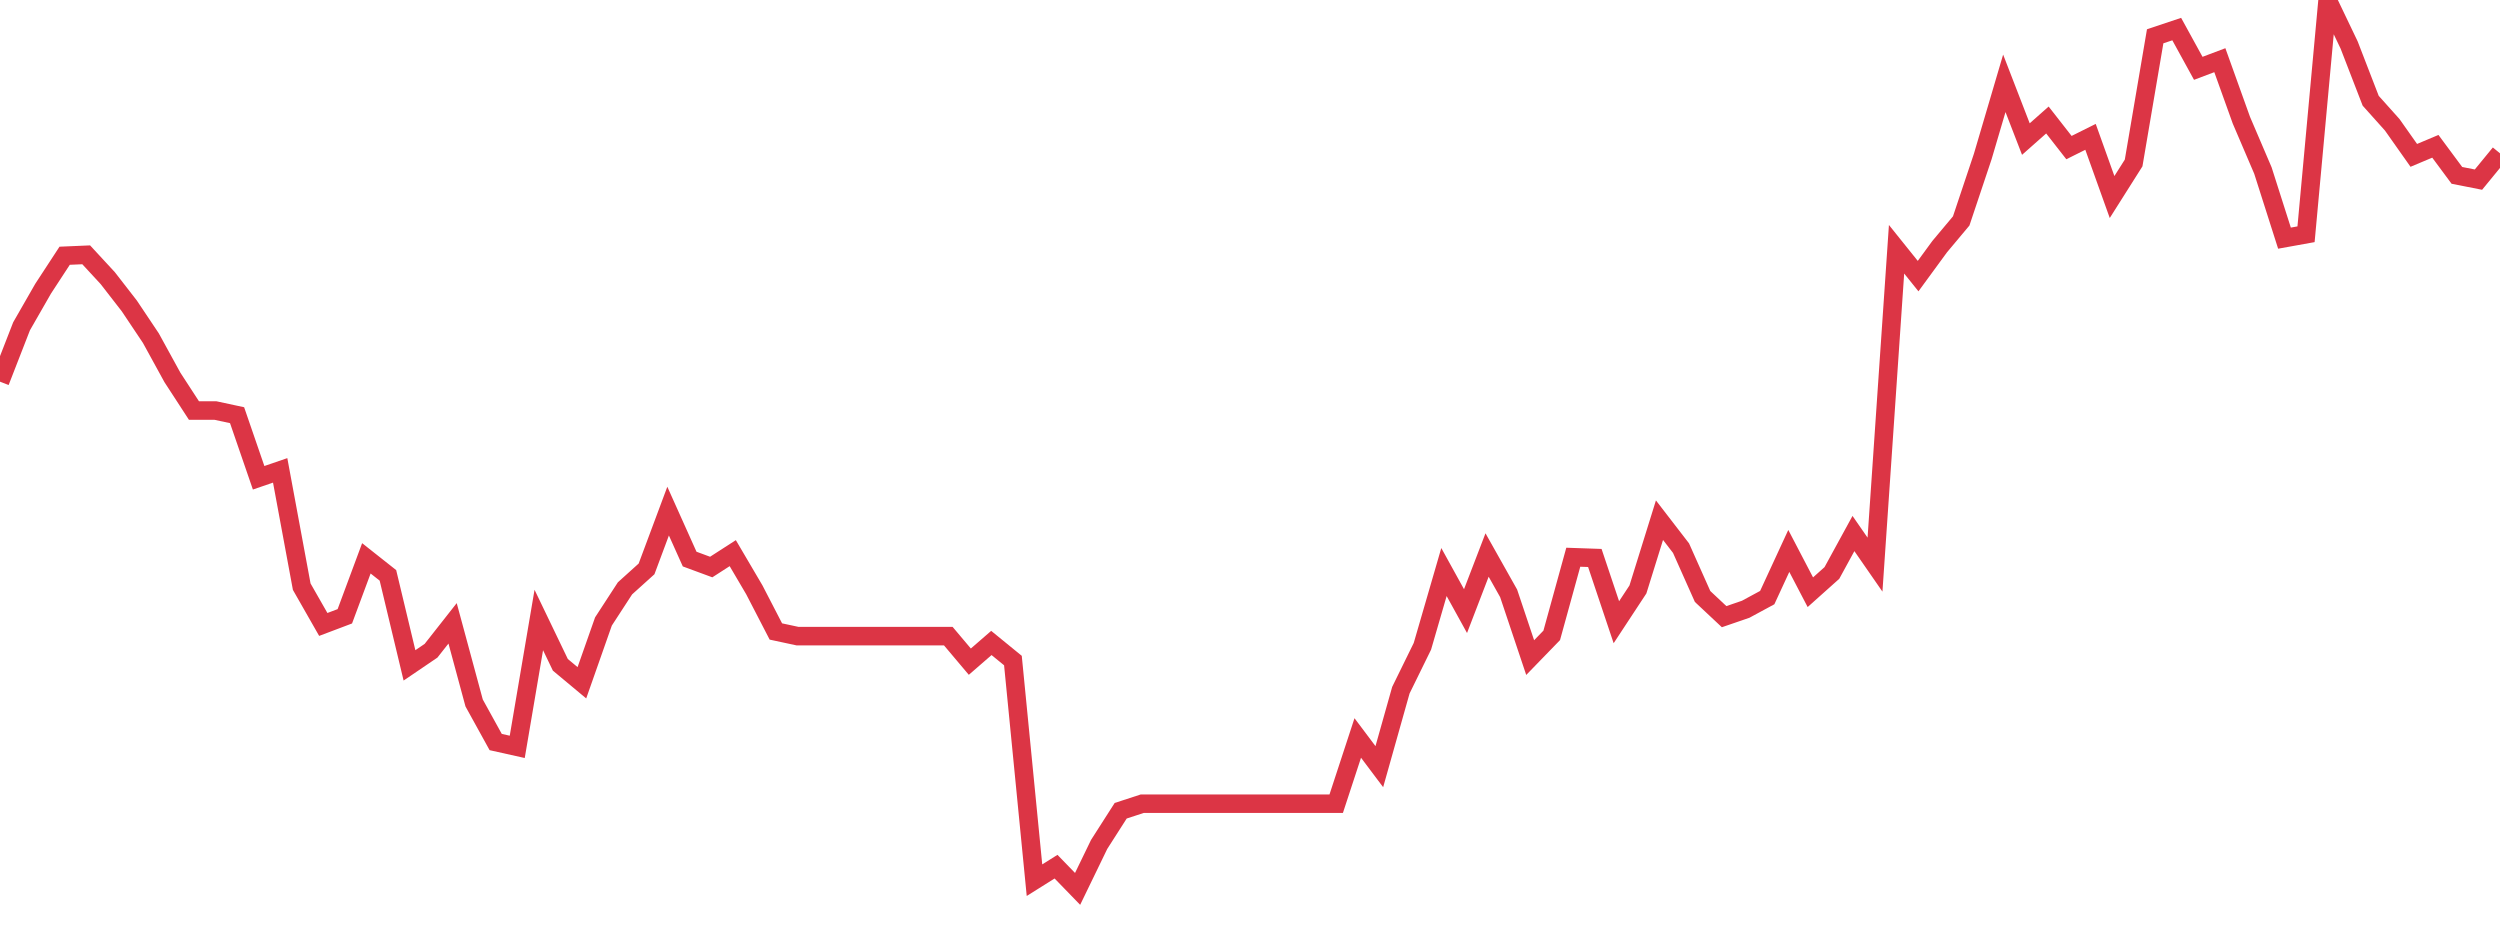 <?xml version="1.0" standalone="no"?>
<!DOCTYPE svg PUBLIC "-//W3C//DTD SVG 1.1//EN" "http://www.w3.org/Graphics/SVG/1.1/DTD/svg11.dtd">
<svg width="135" height="50" viewBox="0 0 135 50" preserveAspectRatio="none" class="sparkline" xmlns="http://www.w3.org/2000/svg"
xmlns:xlink="http://www.w3.org/1999/xlink"><path  class="sparkline--line" d="M 0 20.61 L 0 20.61 L 1.164 17.62 L 2.328 15.59 L 3.491 13.81 L 4.655 13.76 L 5.819 15.02 L 6.983 16.52 L 8.147 18.26 L 9.31 20.38 L 10.474 22.17 L 11.638 22.17 L 12.802 22.42 L 13.966 25.8 L 15.129 25.4 L 16.293 31.68 L 17.457 33.72 L 18.621 33.28 L 19.784 30.15 L 20.948 31.07 L 22.112 35.93 L 23.276 35.14 L 24.44 33.66 L 25.603 37.96 L 26.767 40.07 L 27.931 40.33 L 29.095 33.48 L 30.259 35.9 L 31.422 36.87 L 32.586 33.56 L 33.75 31.77 L 34.914 30.72 L 36.078 27.6 L 37.241 30.19 L 38.405 30.62 L 39.569 29.87 L 40.733 31.85 L 41.897 34.1 L 43.06 34.35 L 44.224 34.35 L 45.388 34.35 L 46.552 34.35 L 47.716 34.35 L 48.879 34.35 L 50.043 34.35 L 51.207 34.35 L 52.371 35.73 L 53.534 34.72 L 54.698 35.67 L 55.862 47.53 L 57.026 46.8 L 58.19 48 L 59.353 45.6 L 60.517 43.78 L 61.681 43.4 L 62.845 43.4 L 64.009 43.4 L 65.172 43.4 L 66.336 43.4 L 67.5 43.4 L 68.664 43.4 L 69.828 43.4 L 70.991 43.4 L 72.155 43.4 L 73.319 39.85 L 74.483 41.4 L 75.647 37.27 L 76.81 34.9 L 77.974 30.89 L 79.138 33 L 80.302 29.97 L 81.466 32.04 L 82.629 35.51 L 83.793 34.31 L 84.957 30.09 L 86.121 30.13 L 87.284 33.6 L 88.448 31.83 L 89.612 28.09 L 90.776 29.6 L 91.94 32.21 L 93.103 33.3 L 94.267 32.9 L 95.431 32.27 L 96.595 29.75 L 97.759 31.98 L 98.922 30.94 L 100.086 28.81 L 101.25 30.49 L 102.414 13.46 L 103.578 14.91 L 104.741 13.32 L 105.905 11.93 L 107.069 8.45 L 108.233 4.5 L 109.397 7.51 L 110.56 6.48 L 111.724 7.97 L 112.888 7.39 L 114.052 10.64 L 115.216 8.8 L 116.379 1.96 L 117.543 1.57 L 118.707 3.69 L 119.871 3.25 L 121.034 6.49 L 122.198 9.21 L 123.362 12.86 L 124.526 12.65 L 125.69 0 L 126.853 2.43 L 128.017 5.44 L 129.181 6.74 L 130.345 8.39 L 131.509 7.9 L 132.672 9.47 L 133.836 9.7 L 135 8.28" fill="none" stroke-width="1" stroke="#dc3545"></path></svg>
